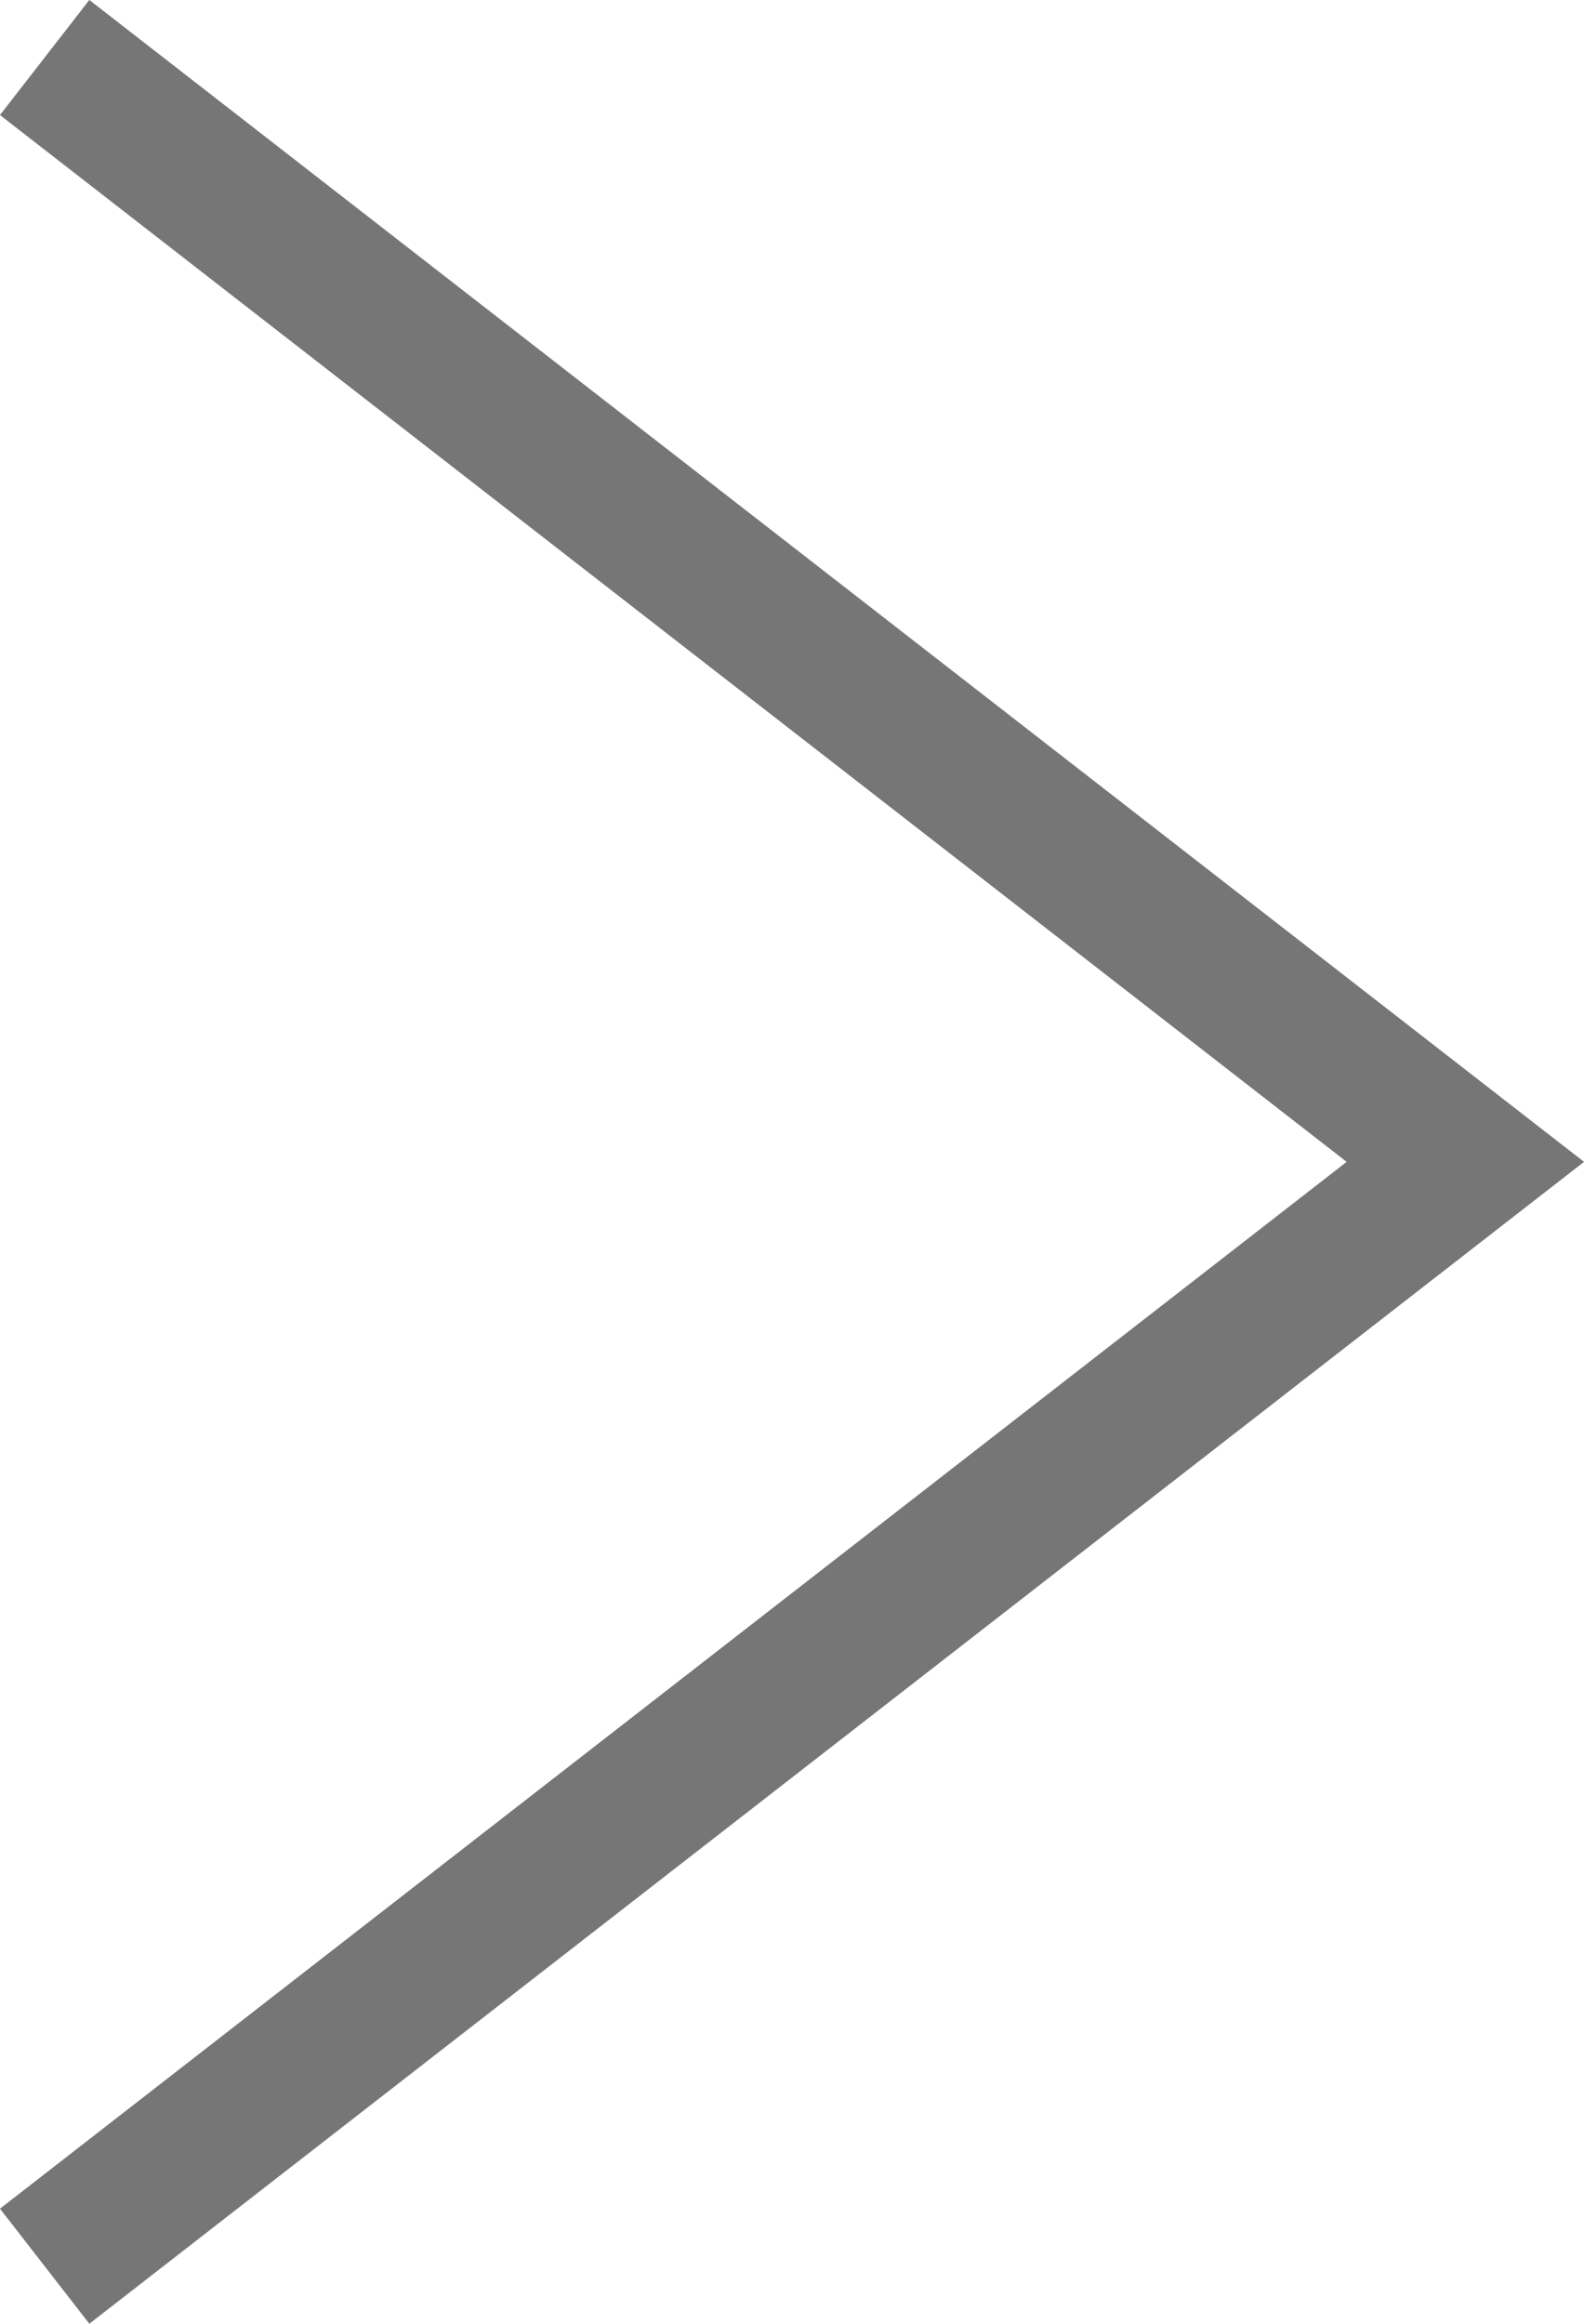 <svg xmlns="http://www.w3.org/2000/svg" width="8.157" height="11.961" viewBox="0 0 8.157 11.961">
  <path id="路径_12" data-name="路径 12" d="M2534.717,2795.615l7.316,5.684-7.316,5.684" transform="translate(-2534.487 -2795.319)" fill="none" stroke="#767676" stroke-miterlimit="10" stroke-width="0.75"/>
</svg>
